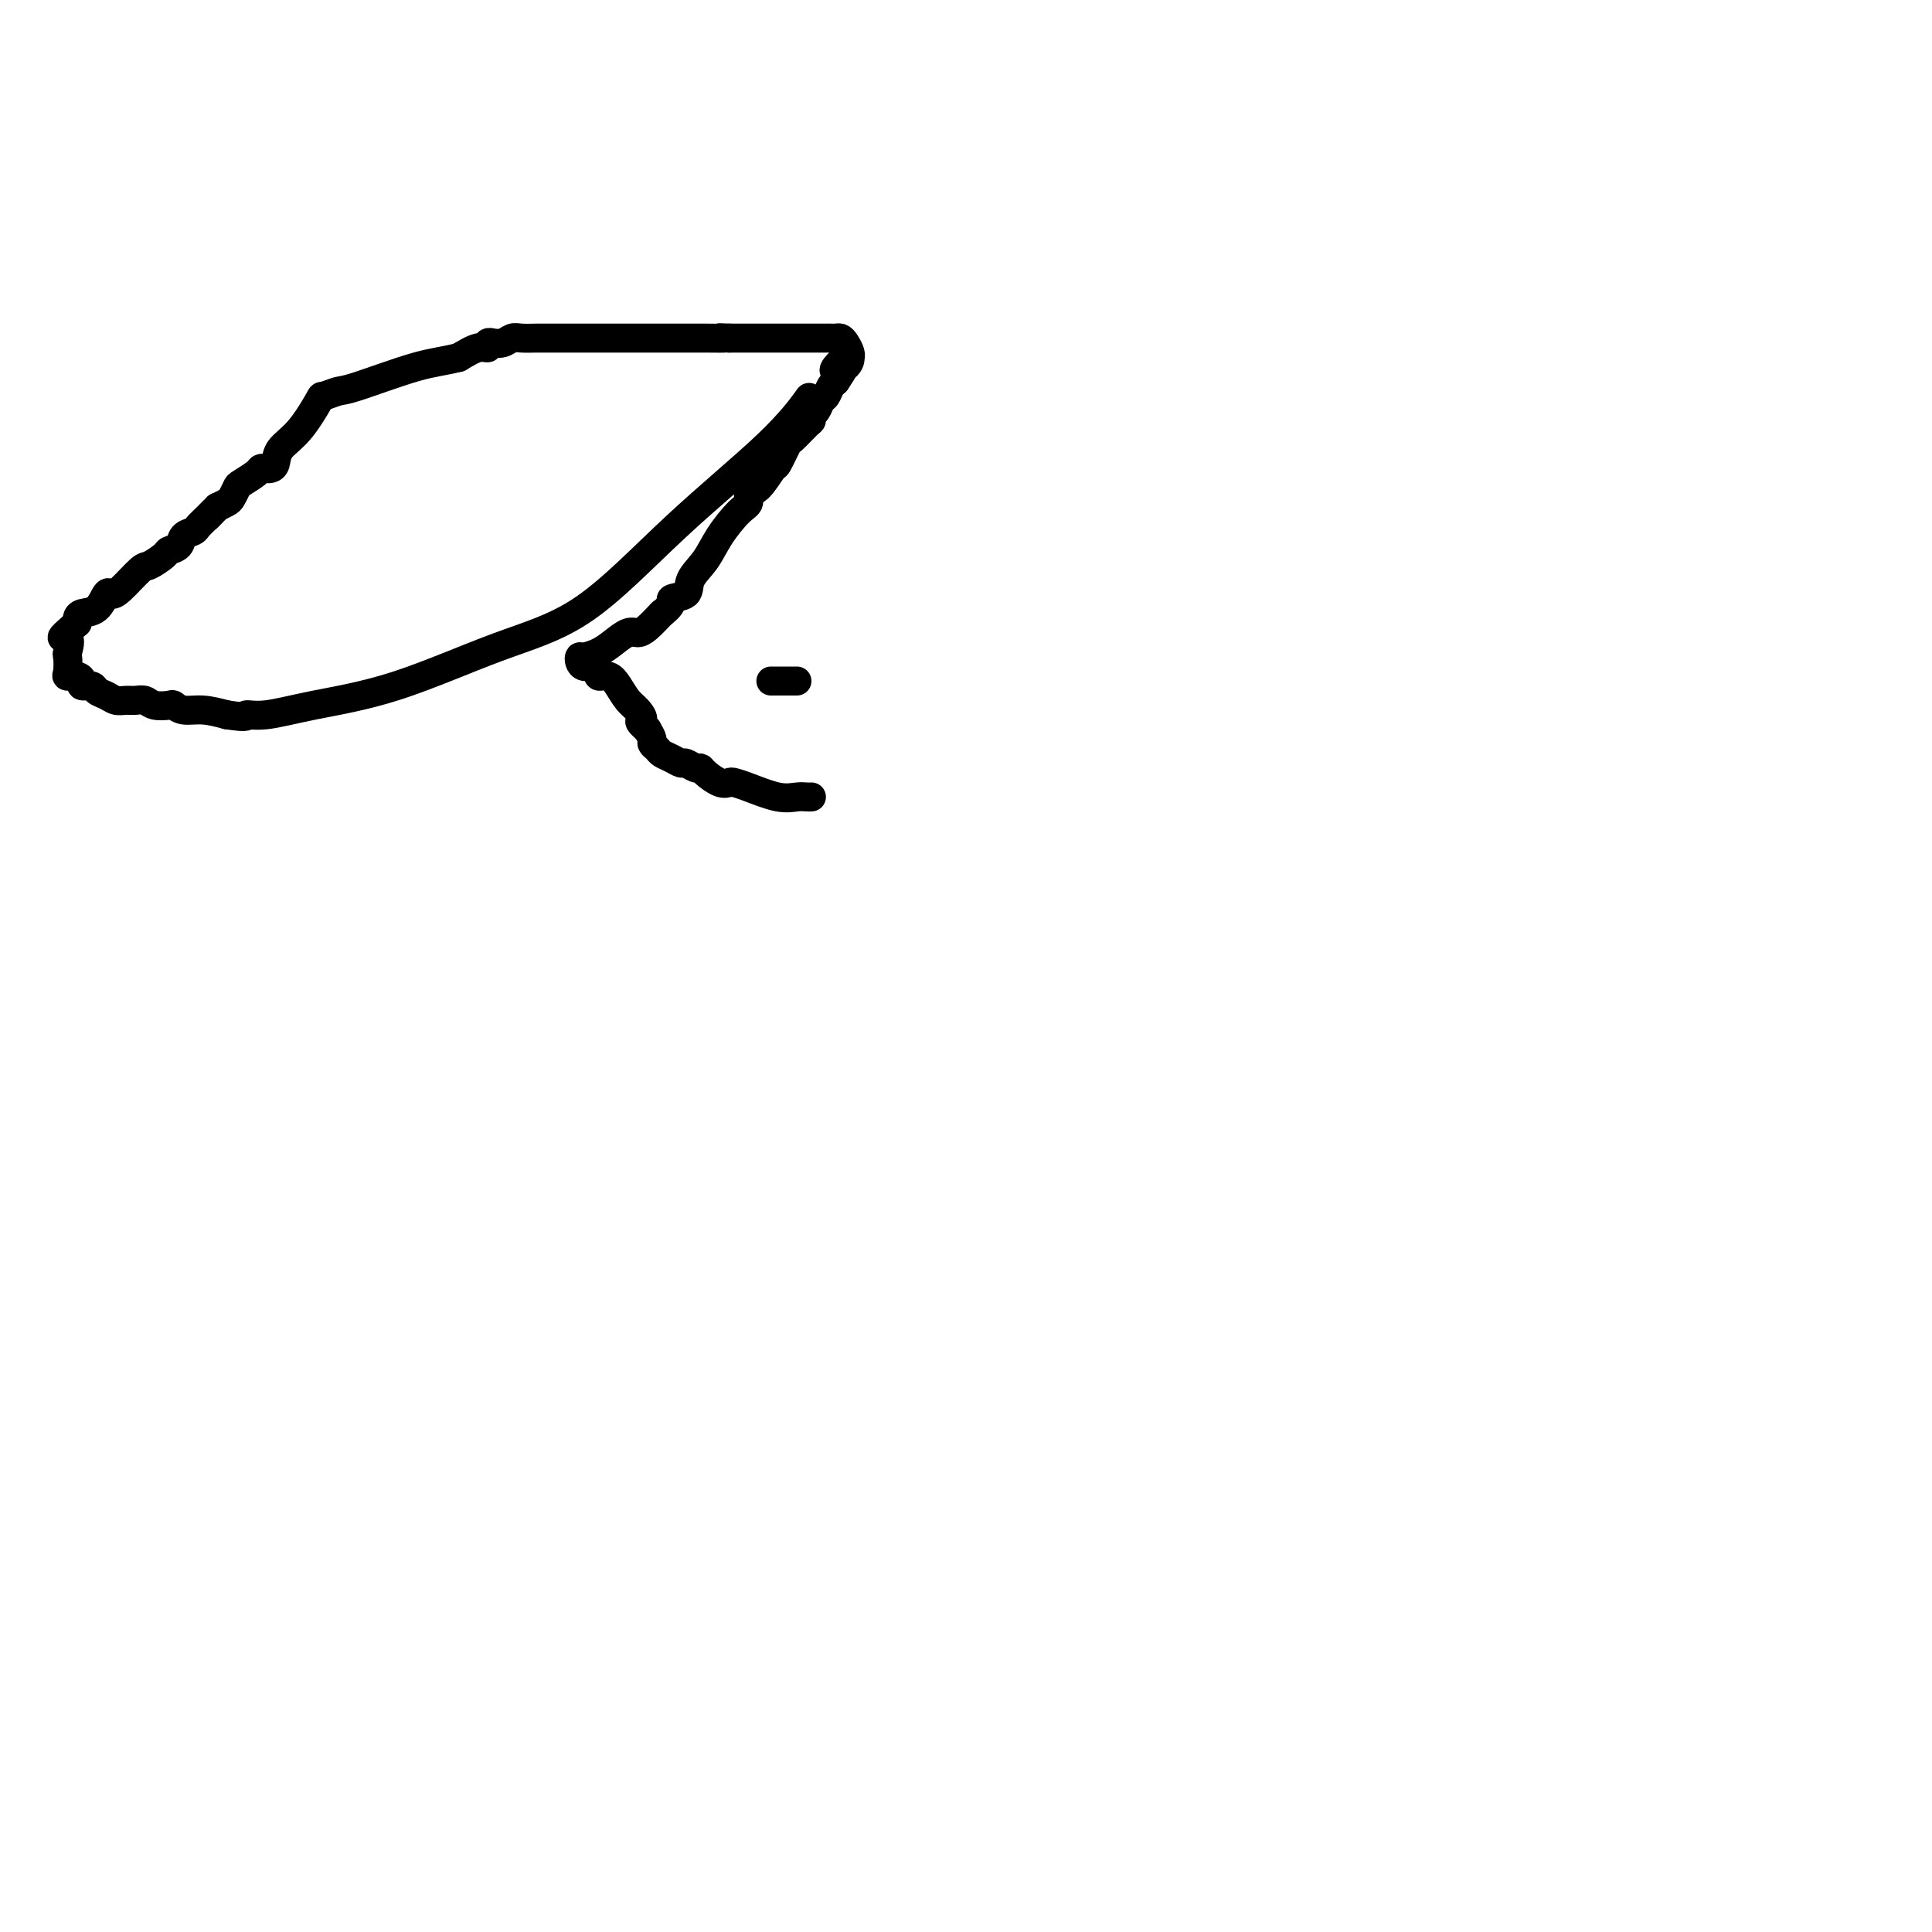 <svg viewBox='0 0 400 400' version='1.1' xmlns='http://www.w3.org/2000/svg' xmlns:xlink='http://www.w3.org/1999/xlink'><g fill='none' stroke='#000000' stroke-width='6' stroke-linecap='round' stroke-linejoin='round'><path d='M165,141c-2.111,0.000 -4.222,0.000 -5,0c-0.778,0.000 -0.222,0.000 0,0c0.222,0.000 0.111,0.000 0,0'/><path d='M168,165c-0.275,0.014 -0.550,0.028 -1,0c-0.450,-0.028 -1.076,-0.099 -2,0c-0.924,0.099 -2.147,0.368 -4,0c-1.853,-0.368 -4.335,-1.373 -6,-2c-1.665,-0.627 -2.512,-0.876 -3,-1c-0.488,-0.124 -0.616,-0.123 -1,0c-0.384,0.123 -1.024,0.369 -2,0c-0.976,-0.369 -2.288,-1.352 -3,-2c-0.712,-0.648 -0.823,-0.961 -1,-1c-0.177,-0.039 -0.418,0.197 -1,0c-0.582,-0.197 -1.503,-0.826 -2,-1c-0.497,-0.174 -0.568,0.108 -1,0c-0.432,-0.108 -1.225,-0.606 -2,-1c-0.775,-0.394 -1.531,-0.686 -2,-1c-0.469,-0.314 -0.652,-0.651 -1,-1c-0.348,-0.349 -0.863,-0.709 -1,-1c-0.137,-0.291 0.104,-0.512 0,-1c-0.104,-0.488 -0.552,-1.244 -1,-2'/><path d='M134,151c-2.512,-2.055 -1.291,-1.693 -1,-2c0.291,-0.307 -0.346,-1.283 -1,-2c-0.654,-0.717 -1.323,-1.176 -2,-2c-0.677,-0.824 -1.360,-2.015 -2,-3c-0.640,-0.985 -1.236,-1.766 -2,-2c-0.764,-0.234 -1.697,0.078 -2,0c-0.303,-0.078 0.024,-0.547 0,-1c-0.024,-0.453 -0.397,-0.891 -1,-1c-0.603,-0.109 -1.435,0.112 -2,0c-0.565,-0.112 -0.865,-0.557 -1,-1c-0.135,-0.443 -0.107,-0.883 0,-1c0.107,-0.117 0.294,0.088 1,0c0.706,-0.088 1.932,-0.470 3,-1c1.068,-0.530 1.980,-1.208 3,-2c1.020,-0.792 2.150,-1.697 3,-2c0.850,-0.303 1.421,-0.005 2,0c0.579,0.005 1.165,-0.284 2,-1c0.835,-0.716 1.917,-1.858 3,-3'/><path d='M137,127c2.906,-2.202 1.673,-2.705 2,-3c0.327,-0.295 2.216,-0.380 3,-1c0.784,-0.620 0.463,-1.776 1,-3c0.537,-1.224 1.932,-2.518 3,-4c1.068,-1.482 1.807,-3.153 3,-5c1.193,-1.847 2.838,-3.869 4,-5c1.162,-1.131 1.840,-1.371 2,-2c0.160,-0.629 -0.199,-1.648 0,-2c0.199,-0.352 0.954,-0.039 2,-1c1.046,-0.961 2.381,-3.196 3,-4c0.619,-0.804 0.520,-0.176 1,-1c0.480,-0.824 1.539,-3.100 2,-4c0.461,-0.900 0.323,-0.425 1,-1c0.677,-0.575 2.170,-2.200 3,-3c0.830,-0.800 0.996,-0.777 1,-1c0.004,-0.223 -0.154,-0.693 0,-1c0.154,-0.307 0.618,-0.450 1,-1c0.382,-0.550 0.680,-1.508 1,-2c0.320,-0.492 0.663,-0.517 1,-1c0.337,-0.483 0.668,-1.424 1,-2c0.332,-0.576 0.666,-0.788 1,-1'/><path d='M173,79c5.464,-8.138 1.125,-4.484 0,-3c-1.125,1.484 0.963,0.797 2,0c1.037,-0.797 1.021,-1.706 1,-2c-0.021,-0.294 -0.047,0.026 0,0c0.047,-0.026 0.168,-0.399 0,-1c-0.168,-0.601 -0.625,-1.429 -1,-2c-0.375,-0.571 -0.666,-0.885 -1,-1c-0.334,-0.115 -0.709,-0.031 -1,0c-0.291,0.031 -0.498,0.008 -1,0c-0.502,-0.008 -1.299,-0.002 -2,0c-0.701,0.002 -1.305,0.001 -2,0c-0.695,-0.001 -1.482,-0.000 -2,0c-0.518,0.000 -0.769,0.000 -1,0c-0.231,-0.000 -0.442,-0.000 -1,0c-0.558,0.000 -1.462,0.000 -2,0c-0.538,-0.000 -0.711,-0.000 -2,0c-1.289,0.000 -3.693,0.000 -5,0c-1.307,-0.000 -1.516,-0.000 -2,0c-0.484,0.000 -1.242,0.000 -2,0'/><path d='M151,70c-3.731,-0.155 -1.057,-0.041 -1,0c0.057,0.041 -2.502,0.011 -4,0c-1.498,-0.011 -1.936,-0.003 -3,0c-1.064,0.003 -2.753,0.001 -4,0c-1.247,-0.001 -2.051,-0.000 -3,0c-0.949,0.000 -2.042,0.000 -3,0c-0.958,-0.000 -1.782,-0.000 -3,0c-1.218,0.000 -2.831,0.000 -4,0c-1.169,-0.000 -1.894,-0.000 -3,0c-1.106,0.000 -2.593,0.000 -4,0c-1.407,-0.000 -2.733,-0.001 -4,0c-1.267,0.001 -2.474,0.004 -3,0c-0.526,-0.004 -0.369,-0.015 -1,0c-0.631,0.015 -2.049,0.057 -3,0c-0.951,-0.057 -1.436,-0.213 -2,0c-0.564,0.213 -1.208,0.793 -2,1c-0.792,0.207 -1.733,0.040 -2,0c-0.267,-0.040 0.141,0.047 0,0c-0.141,-0.047 -0.832,-0.229 -1,0c-0.168,0.229 0.185,0.869 0,1c-0.185,0.131 -0.910,-0.248 -2,0c-1.090,0.248 -2.545,1.124 -4,2'/><path d='M95,74c-3.374,0.841 -5.307,0.942 -9,2c-3.693,1.058 -9.144,3.073 -12,4c-2.856,0.927 -3.115,0.765 -4,1c-0.885,0.235 -2.394,0.868 -3,1c-0.606,0.132 -0.309,-0.238 -1,1c-0.691,1.238 -2.370,4.083 -4,6c-1.630,1.917 -3.211,2.905 -4,4c-0.789,1.095 -0.787,2.295 -1,3c-0.213,0.705 -0.642,0.914 -1,1c-0.358,0.086 -0.645,0.049 -1,0c-0.355,-0.049 -0.778,-0.112 -1,0c-0.222,0.112 -0.244,0.397 -1,1c-0.756,0.603 -2.247,1.523 -3,2c-0.753,0.477 -0.769,0.509 -1,1c-0.231,0.491 -0.678,1.440 -1,2c-0.322,0.560 -0.521,0.731 -1,1c-0.479,0.269 -1.240,0.634 -2,1'/><path d='M45,105c-3.600,3.753 -1.598,1.634 -1,1c0.598,-0.634 -0.206,0.215 -1,1c-0.794,0.785 -1.579,1.506 -2,2c-0.421,0.494 -0.478,0.761 -1,1c-0.522,0.239 -1.509,0.450 -2,1c-0.491,0.550 -0.486,1.440 -1,2c-0.514,0.560 -1.549,0.791 -2,1c-0.451,0.209 -0.320,0.397 -1,1c-0.680,0.603 -2.171,1.623 -3,2c-0.829,0.377 -0.998,0.112 -2,1c-1.002,0.888 -2.839,2.931 -4,4c-1.161,1.069 -1.646,1.165 -2,1c-0.354,-0.165 -0.578,-0.591 -1,0c-0.422,0.591 -1.041,2.200 -2,3c-0.959,0.800 -2.258,0.792 -3,1c-0.742,0.208 -0.926,0.631 -1,1c-0.074,0.369 -0.037,0.685 0,1'/><path d='M16,129c-4.940,4.215 -2.789,2.751 -2,3c0.789,0.249 0.218,2.210 0,3c-0.218,0.790 -0.082,0.411 0,1c0.082,0.589 0.111,2.148 0,3c-0.111,0.852 -0.363,0.998 0,1c0.363,0.002 1.339,-0.140 2,0c0.661,0.140 1.006,0.562 1,1c-0.006,0.438 -0.364,0.892 0,1c0.364,0.108 1.448,-0.129 2,0c0.552,0.129 0.570,0.623 1,1c0.430,0.377 1.270,0.636 2,1c0.730,0.364 1.349,0.833 2,1c0.651,0.167 1.334,0.031 2,0c0.666,-0.031 1.316,0.043 2,0c0.684,-0.043 1.403,-0.204 2,0c0.597,0.204 1.071,0.772 2,1c0.929,0.228 2.312,0.116 3,0c0.688,-0.116 0.679,-0.237 1,0c0.321,0.237 0.971,0.833 2,1c1.029,0.167 2.437,-0.095 4,0c1.563,0.095 3.282,0.548 5,1'/><path d='M47,148c4.949,0.750 3.821,0.127 4,0c0.179,-0.127 1.666,0.244 4,0c2.334,-0.244 5.516,-1.102 10,-2c4.484,-0.898 10.269,-1.836 17,-4c6.731,-2.164 14.407,-5.555 21,-8c6.593,-2.445 12.104,-3.945 18,-8c5.896,-4.055 12.178,-10.664 19,-17c6.822,-6.336 14.183,-12.398 19,-17c4.817,-4.602 7.091,-7.743 8,-9c0.909,-1.257 0.455,-0.628 0,0'/></g>
</svg>